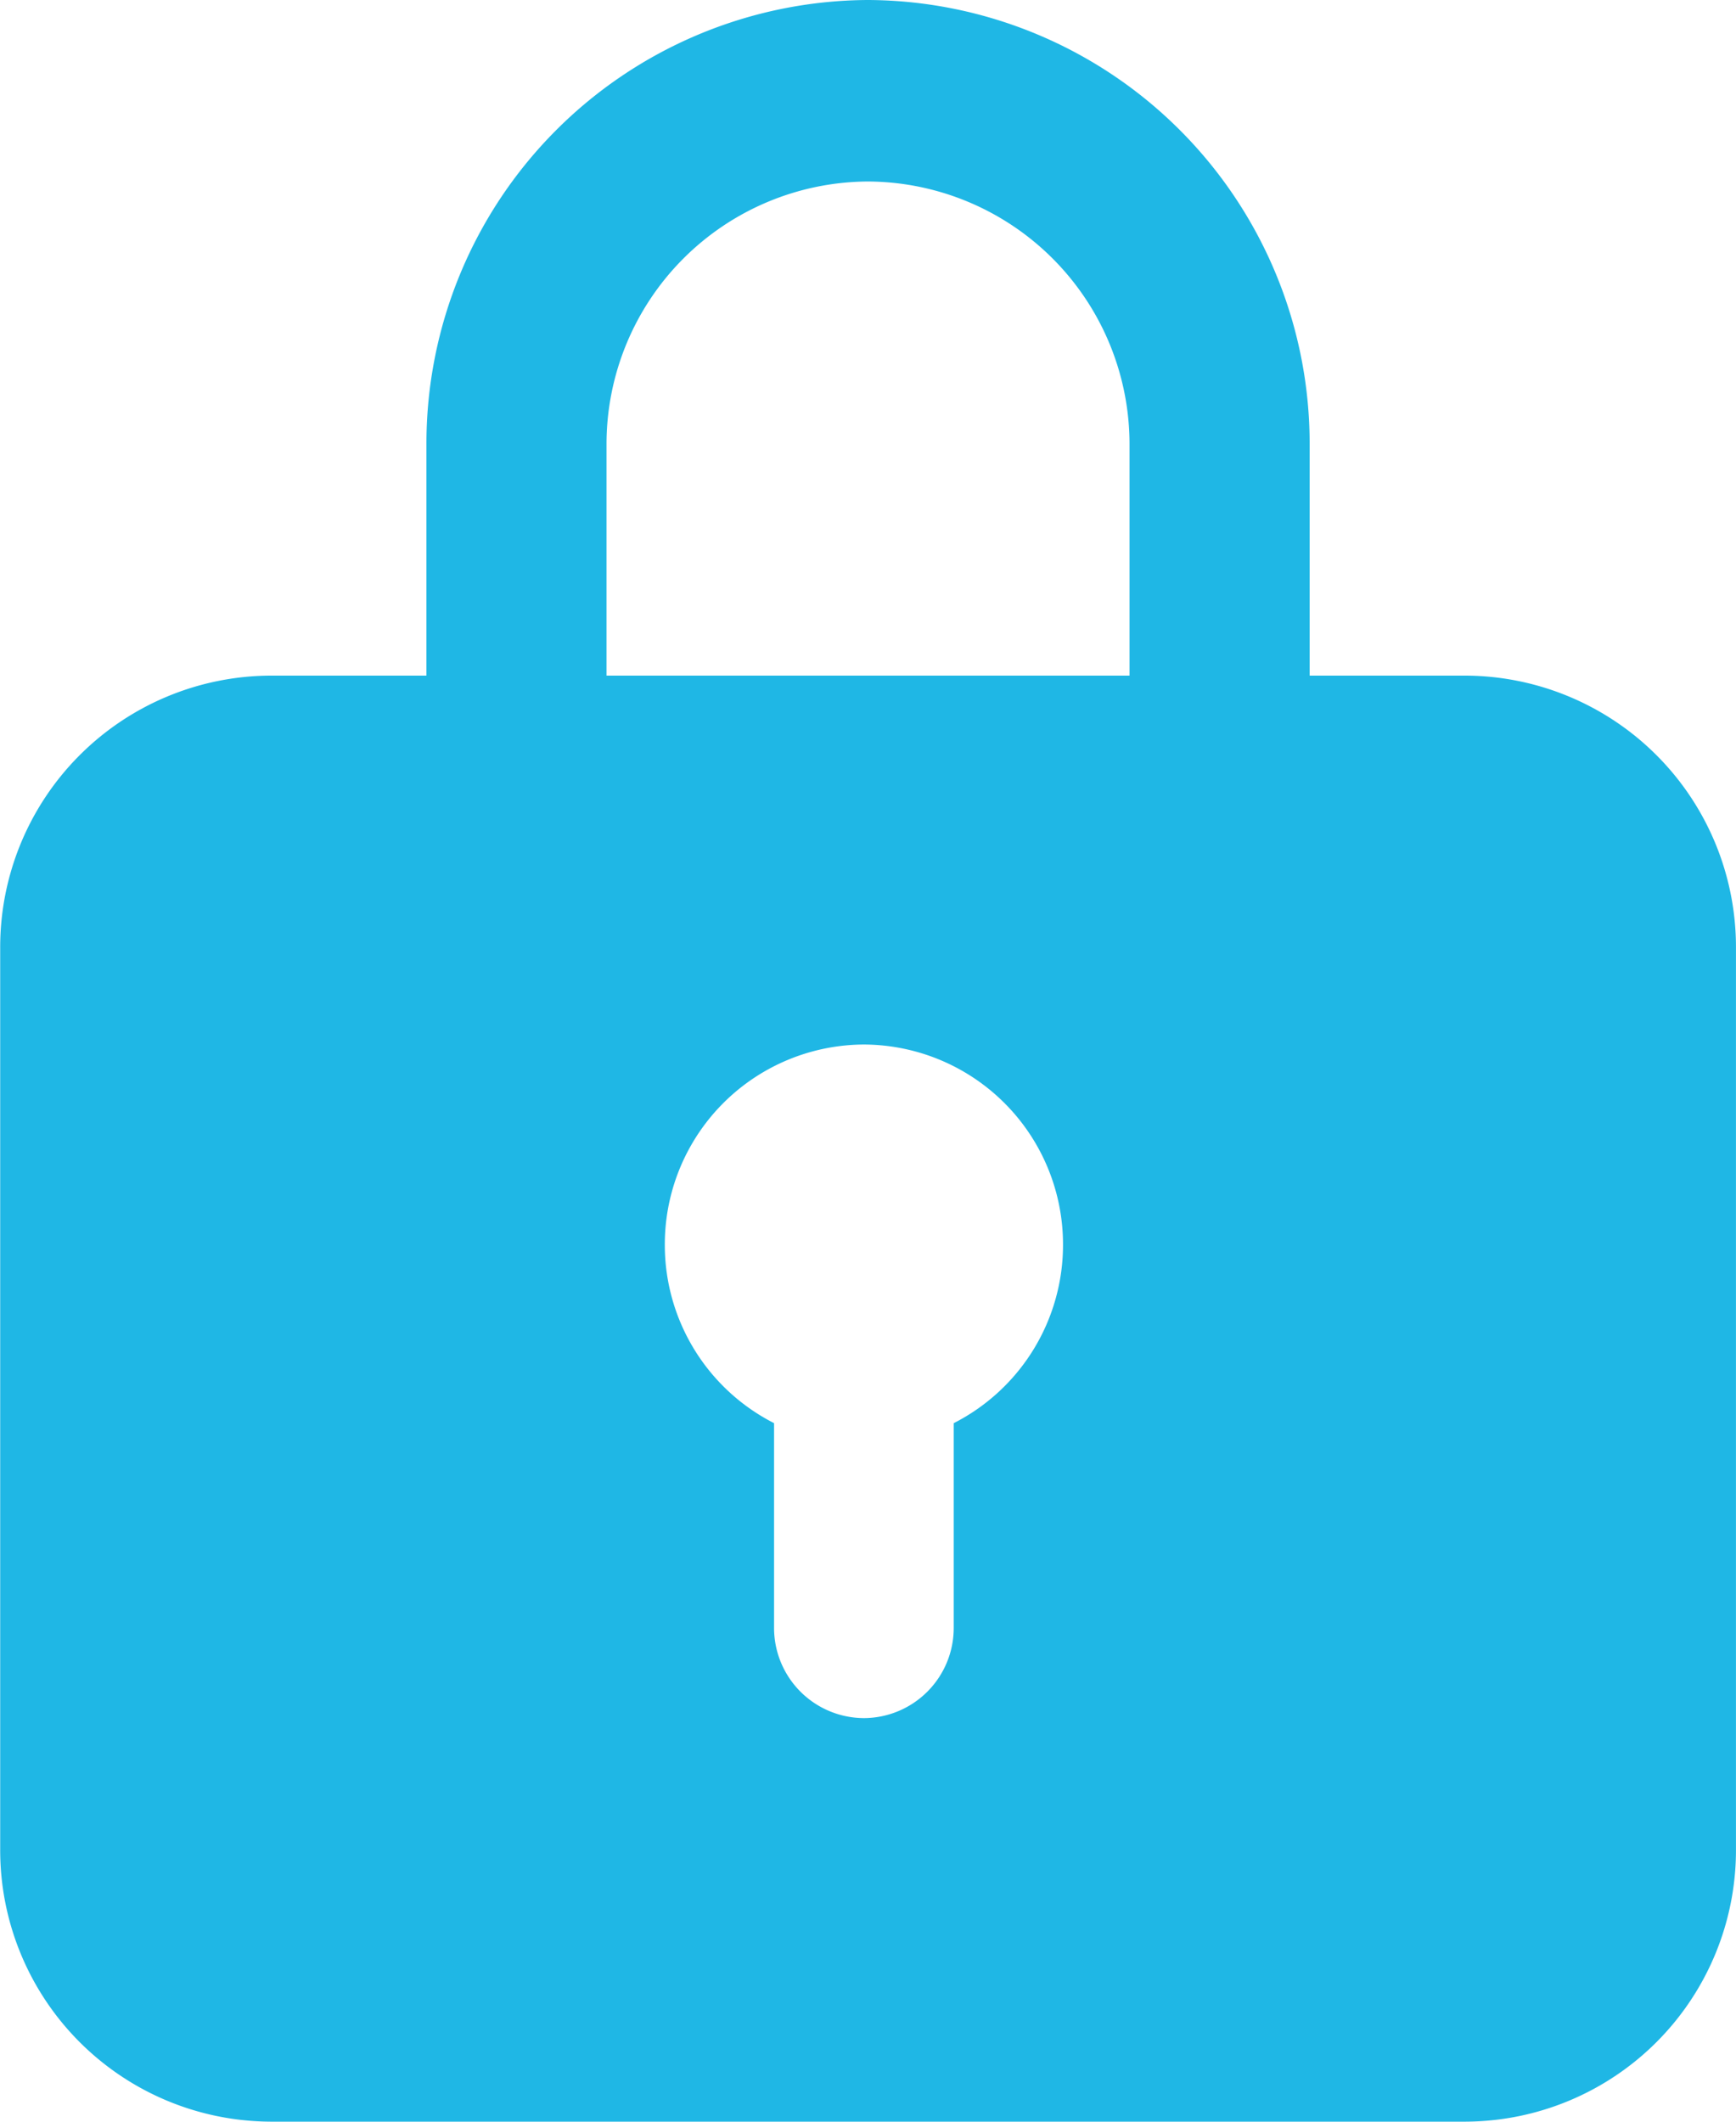 <svg xmlns="http://www.w3.org/2000/svg" width="45" height="55" viewBox="0 0 45 55">
  <path id="パス_51425" data-name="パス 51425" d="M-221.317,127.745h-4.049v-5.983a11.5,11.5,0,0,0-11.448-11.531,11.5,11.5,0,0,0-11.446,11.531v5.983h-4.049a7.038,7.038,0,0,0-7,7.057v23.373a7.037,7.037,0,0,0,7,7.055h30.994a7.037,7.037,0,0,0,7-7.055V134.8A7.038,7.038,0,0,0-221.317,127.745Zm-22.275-5.983a6.811,6.811,0,0,1,6.778-6.826,6.811,6.811,0,0,1,6.779,6.826v5.983h-13.557Zm9,25.361v5.3a2.337,2.337,0,0,1-2.328,2.346,2.338,2.338,0,0,1-2.329-2.346v-5.3a5.182,5.182,0,0,1-2.832-4.615,5.18,5.18,0,0,1,5.161-5.2,5.181,5.181,0,0,1,5.161,5.2A5.184,5.184,0,0,1-234.589,147.122Z" transform="translate(259.314 -110.231)" fill="#1fb7e5"/>
</svg>

